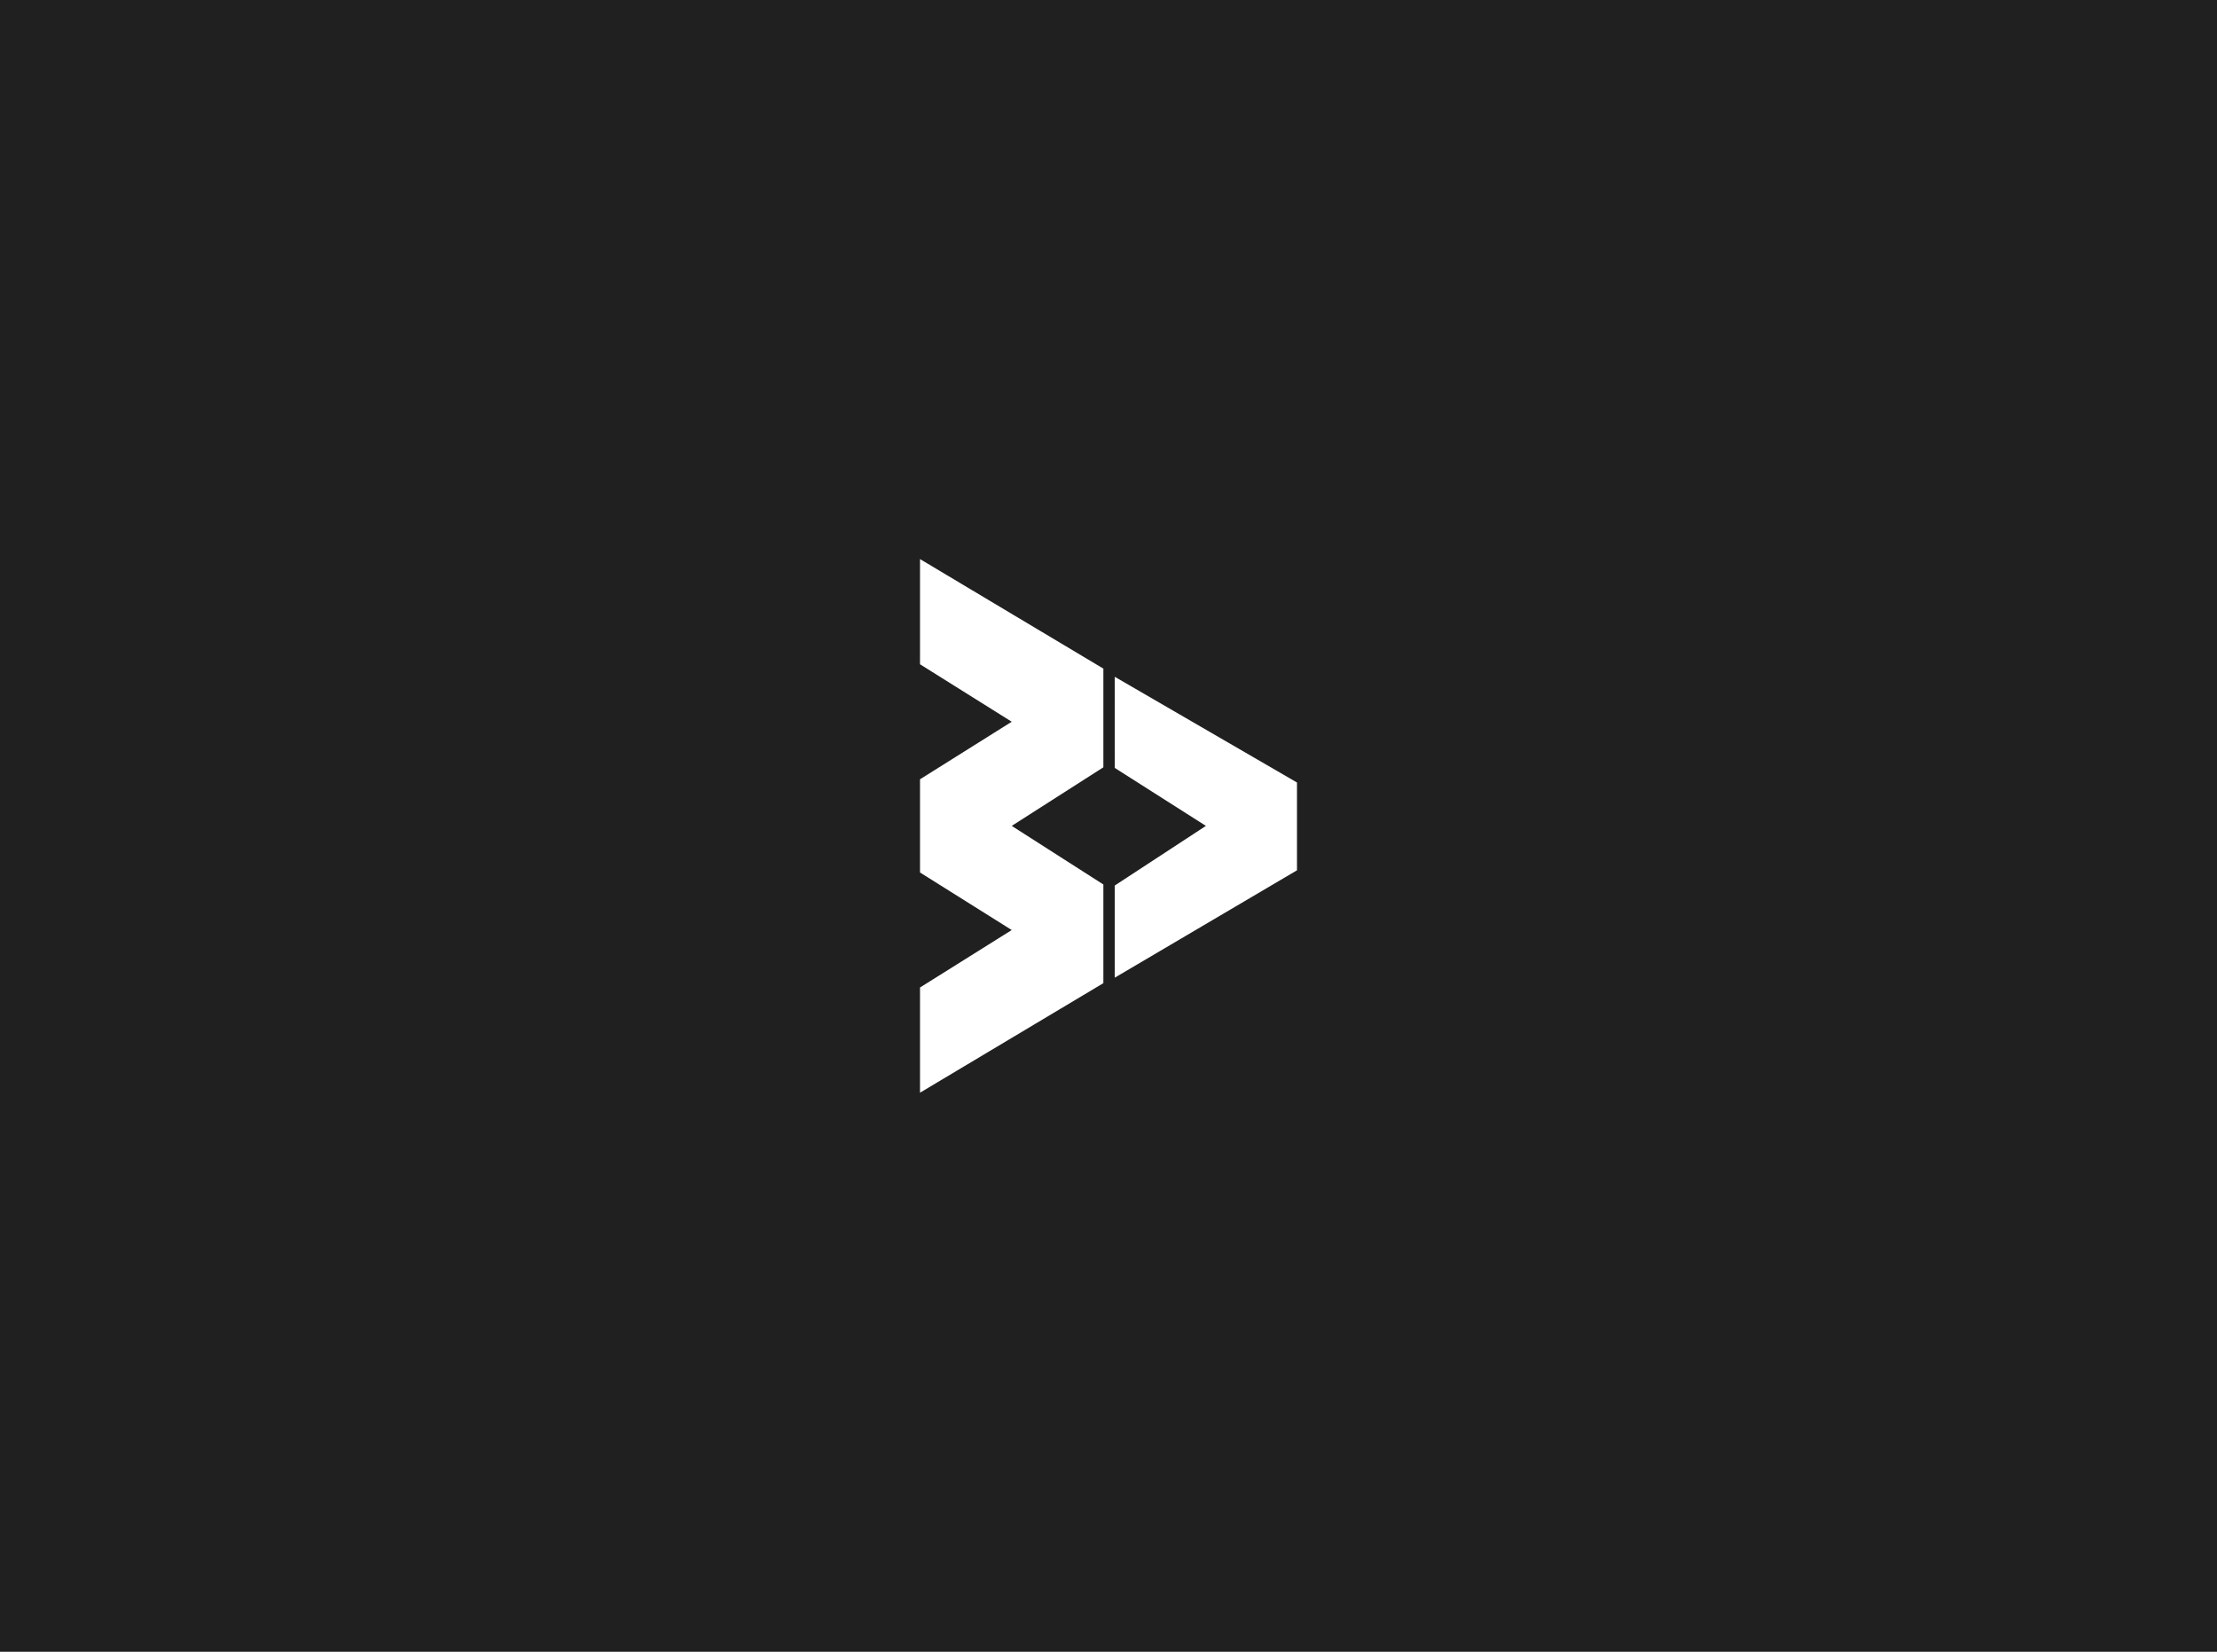 <svg xmlns="http://www.w3.org/2000/svg" xmlns:xlink="http://www.w3.org/1999/xlink" width="306" height="228" viewBox="0 0 306 228">
  <defs>
    <style>
      .cls-1 {
        fill: #fff;
      }

      .cls-2 {
        clip-path: url(#clip-path);
      }

      .cls-3 {
        fill: #202020;
      }
    </style>
    <!-- <clipPath id="clip-path"> -->
      <path id="Rectangle_8845" data-name="Rectangle 8845" class="cls-1" d="M8,0H298a8,8,0,0,1,8,8V228a0,0,0,0,1,0,0H0a0,0,0,0,1,0,0V8A8,8,0,0,1,8,0Z" transform="translate(735 541)"/>
    <!-- </clipPath> -->
  </defs>
  <g id="graphic-find-partner-brainvire" class="cls-2" transform="translate(-735 -541)">
    <g id="Layer_2" data-name="Layer 2" transform="translate(735 541)">
      <g id="Layer_1" data-name="Layer 1">
        <rect id="Rectangle_8844" data-name="Rectangle 8844" class="cls-3" width="306" height="228"/>
        <g id="Group_16259" data-name="Group 16259" transform="translate(126.984 77.172)">
          <path id="Path_34610" data-name="Path 34610" class="cls-1" d="M131.128,79.43,105.82,64.31V78.83l12.66,7.932-12.66,7.944V107.57l12.66,7.944-12.66,7.932v14.52l25.308-15.12v-13.62l-12.648-8.088,12.648-8.088Z" transform="translate(-105.82 -64.31)"/>
          <path id="Path_34611" data-name="Path 34611" class="cls-1" d="M128.22,77.85l25.152,14.592v12.12l-25.152,14.82v-12.72L140.8,98.43l-12.576-8Z" transform="translate(-101.34 -61.602)"/>
        </g>
      </g>
    </g>
  </g>
</svg>
